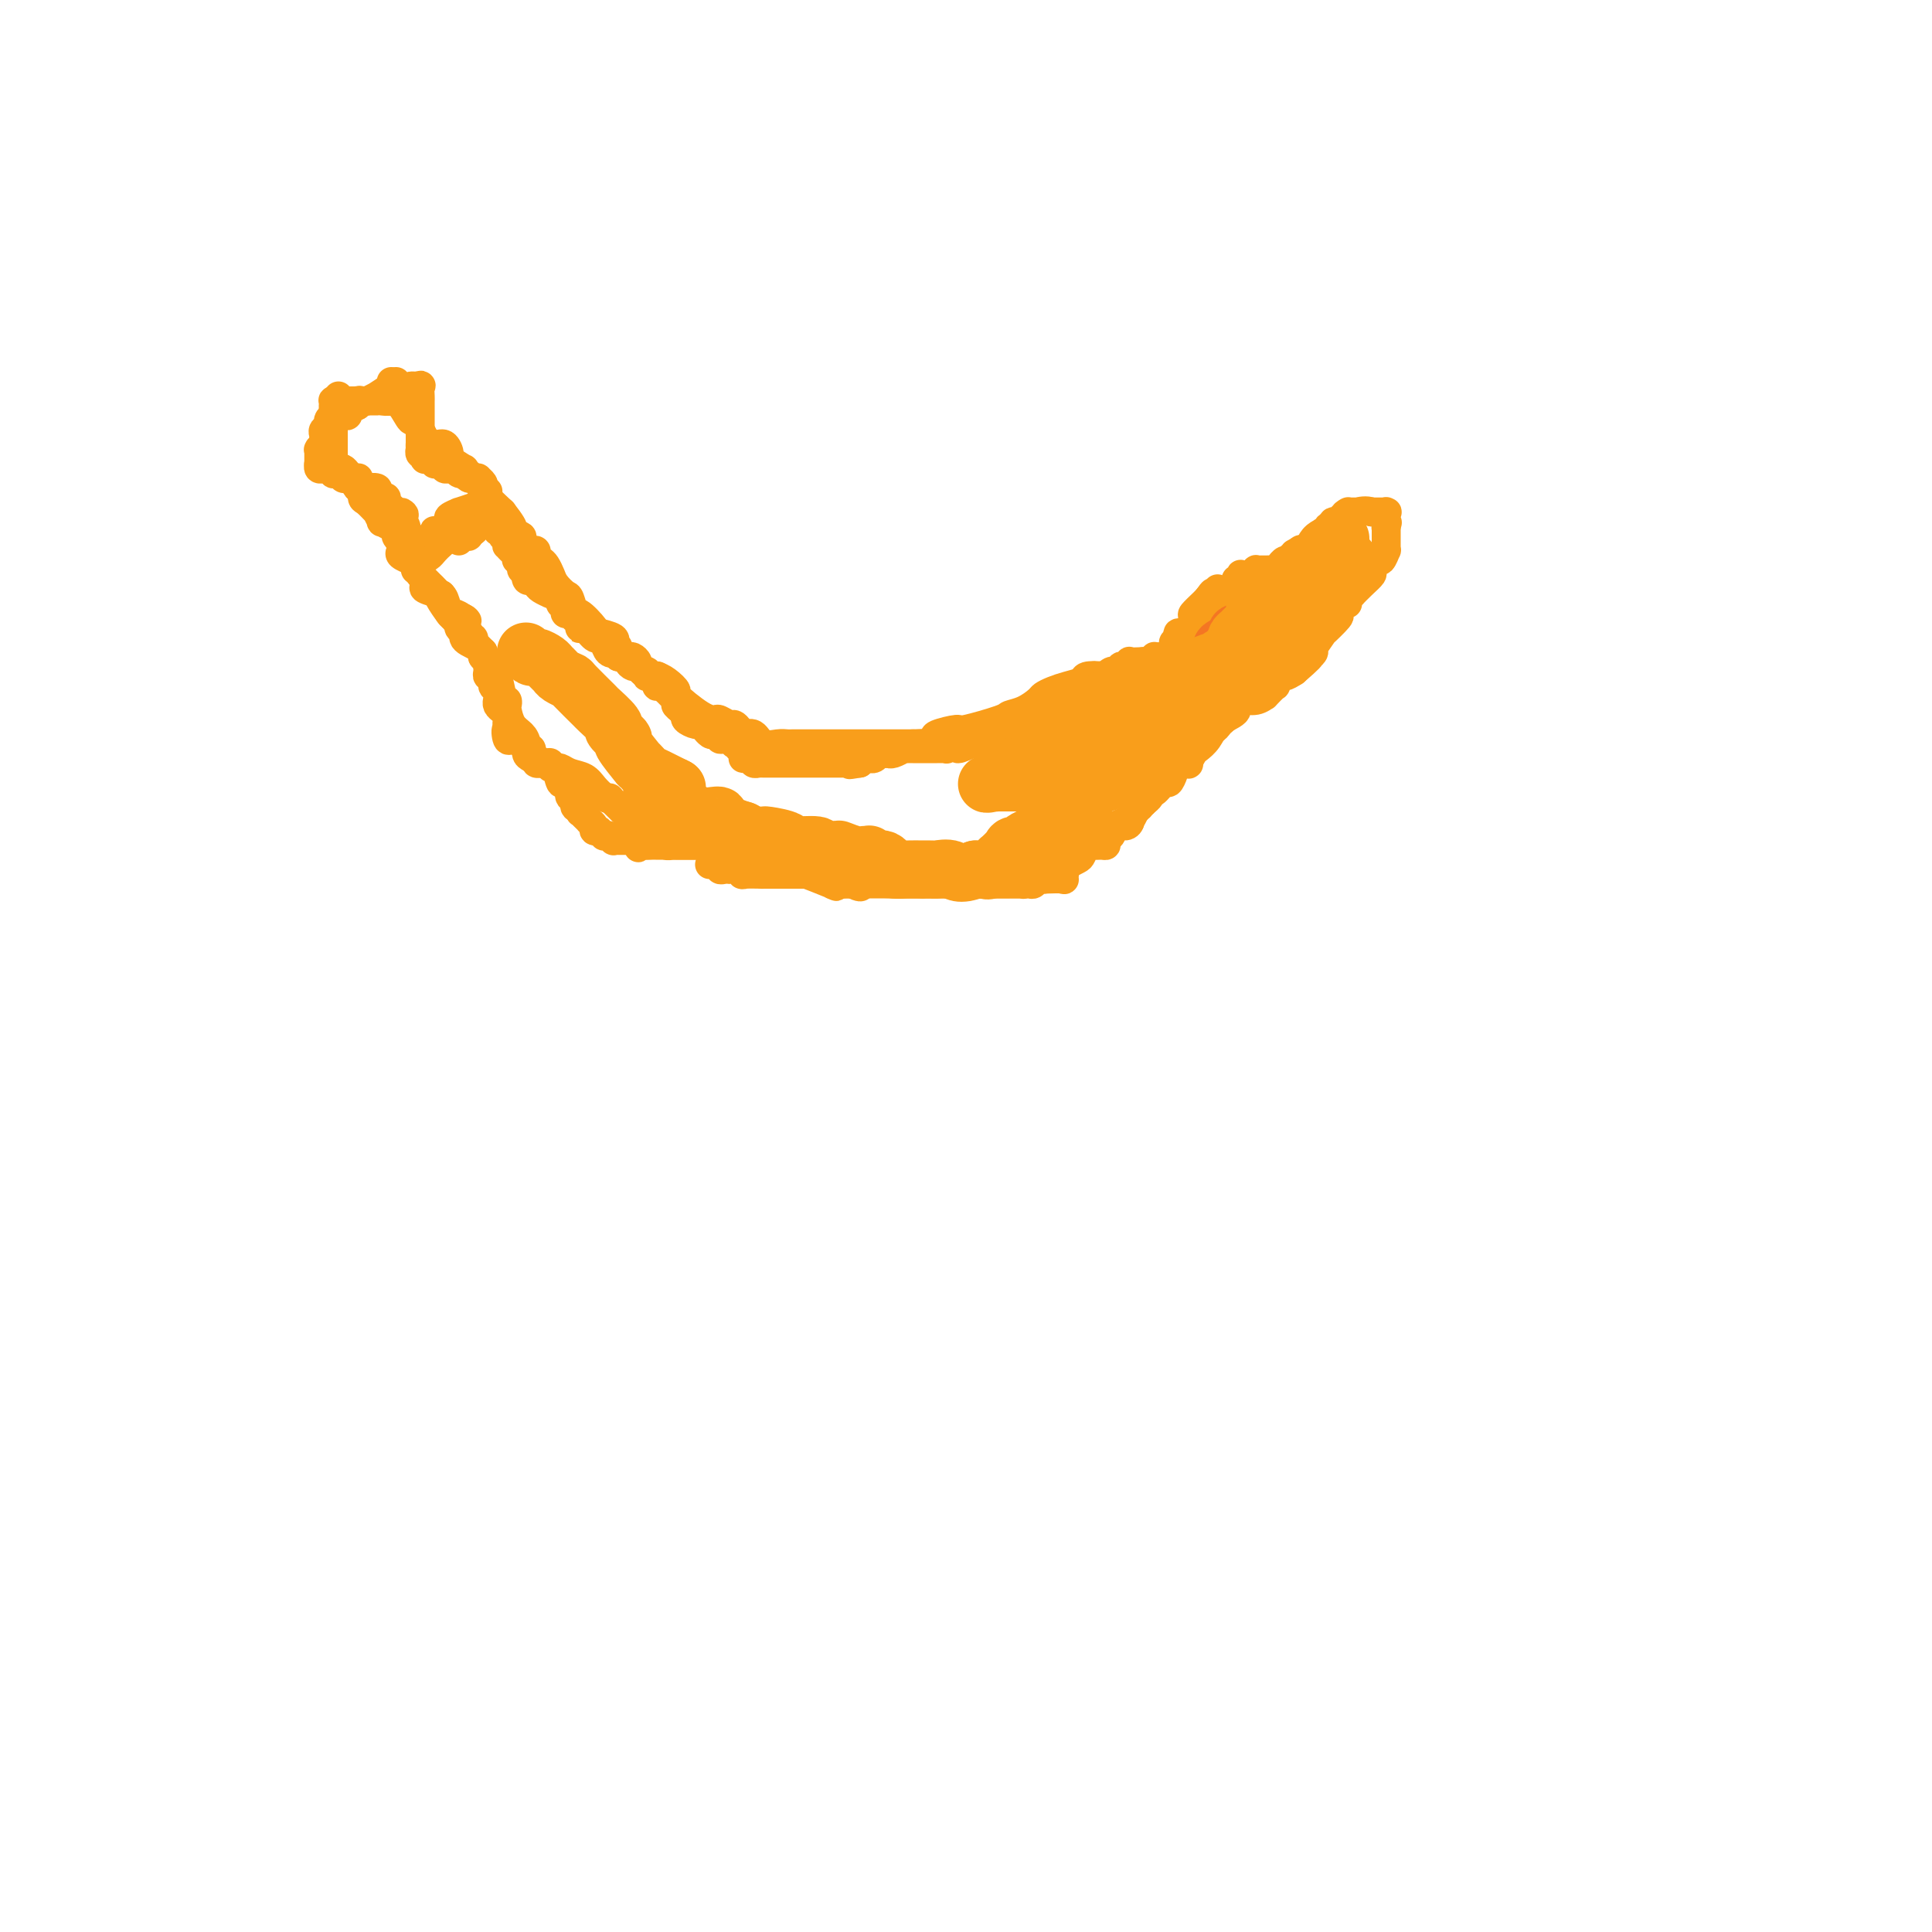 <svg viewBox='0 0 400 400' version='1.1' xmlns='http://www.w3.org/2000/svg' xmlns:xlink='http://www.w3.org/1999/xlink'><g fill='none' stroke='#F99E1B' stroke-width='6' stroke-linecap='round' stroke-linejoin='round'><path d='M81,79c-0.172,1.137 -0.343,2.274 0,3c0.343,0.726 1.201,1.040 2,2c0.799,0.960 1.539,2.566 2,3c0.461,0.434 0.644,-0.305 1,0c0.356,0.305 0.886,1.655 1,2c0.114,0.345 -0.187,-0.316 0,0c0.187,0.316 0.864,1.608 1,2c0.136,0.392 -0.268,-0.118 0,0c0.268,0.118 1.208,0.863 2,1c0.792,0.137 1.437,-0.333 2,0c0.563,0.333 1.046,1.468 1,2c-0.046,0.532 -0.621,0.462 0,1c0.621,0.538 2.436,1.686 3,2c0.564,0.314 -0.125,-0.206 0,0c0.125,0.206 1.064,1.138 2,2c0.936,0.862 1.867,1.655 2,2c0.133,0.345 -0.534,0.241 0,1c0.534,0.759 2.267,2.379 4,4'/><path d='M104,106c3.757,4.810 1.651,3.335 1,3c-0.651,-0.335 0.154,0.471 1,1c0.846,0.529 1.733,0.782 2,1c0.267,0.218 -0.087,0.401 0,1c0.087,0.599 0.615,1.614 1,2c0.385,0.386 0.628,0.144 1,0c0.372,-0.144 0.873,-0.190 1,0c0.127,0.190 -0.122,0.617 0,1c0.122,0.383 0.614,0.723 1,1c0.386,0.277 0.667,0.491 1,1c0.333,0.509 0.720,1.311 1,2c0.280,0.689 0.454,1.264 1,2c0.546,0.736 1.464,1.633 2,2c0.536,0.367 0.691,0.203 1,1c0.309,0.797 0.774,2.556 1,3c0.226,0.444 0.215,-0.427 1,0c0.785,0.427 2.367,2.152 3,3c0.633,0.848 0.317,0.819 1,1c0.683,0.181 2.364,0.573 3,1c0.636,0.427 0.227,0.889 0,1c-0.227,0.111 -0.272,-0.128 0,0c0.272,0.128 0.861,0.623 1,1c0.139,0.377 -0.170,0.636 0,1c0.170,0.364 0.820,0.833 1,1c0.180,0.167 -0.110,0.034 0,0c0.110,-0.034 0.621,0.032 1,0c0.379,-0.032 0.627,-0.163 1,0c0.373,0.163 0.870,0.621 1,1c0.130,0.379 -0.106,0.680 0,1c0.106,0.320 0.553,0.660 1,1'/><path d='M133,139c2.178,1.873 0.625,0.554 0,0c-0.625,-0.554 -0.320,-0.343 0,0c0.320,0.343 0.655,0.817 1,1c0.345,0.183 0.701,0.073 1,0c0.299,-0.073 0.541,-0.111 1,0c0.459,0.111 1.135,0.370 2,1c0.865,0.630 1.918,1.632 2,2c0.082,0.368 -0.809,0.103 0,1c0.809,0.897 3.316,2.958 5,4c1.684,1.042 2.546,1.067 3,1c0.454,-0.067 0.502,-0.224 1,0c0.498,0.224 1.446,0.828 2,1c0.554,0.172 0.714,-0.090 1,0c0.286,0.090 0.699,0.532 1,1c0.301,0.468 0.490,0.963 1,1c0.510,0.037 1.340,-0.382 2,0c0.660,0.382 1.151,1.567 2,2c0.849,0.433 2.058,0.116 3,0c0.942,-0.116 1.617,-0.031 2,0c0.383,0.031 0.475,0.008 1,0c0.525,-0.008 1.485,-0.002 2,0c0.515,0.002 0.586,0.001 1,0c0.414,-0.001 1.172,-0.000 2,0c0.828,0.000 1.726,0.000 3,0c1.274,-0.000 2.924,-0.000 4,0c1.076,0.000 1.577,0.000 2,0c0.423,-0.000 0.768,-0.000 2,0c1.232,0.000 3.352,0.000 5,0c1.648,-0.000 2.824,-0.000 4,0'/><path d='M189,154c5.992,-0.184 5.473,-0.644 5,-1c-0.473,-0.356 -0.900,-0.606 0,-1c0.900,-0.394 3.125,-0.931 4,-1c0.875,-0.069 0.399,0.328 2,0c1.601,-0.328 5.279,-1.383 7,-2c1.721,-0.617 1.486,-0.795 2,-1c0.514,-0.205 1.778,-0.436 3,-1c1.222,-0.564 2.401,-1.460 3,-2c0.599,-0.540 0.617,-0.723 1,-1c0.383,-0.277 1.132,-0.649 2,-1c0.868,-0.351 1.854,-0.680 3,-1c1.146,-0.320 2.453,-0.629 3,-1c0.547,-0.371 0.335,-0.802 1,-1c0.665,-0.198 2.206,-0.161 4,0c1.794,0.161 3.842,0.445 5,0c1.158,-0.445 1.427,-1.621 2,-2c0.573,-0.379 1.450,0.039 2,0c0.550,-0.039 0.774,-0.535 1,-1c0.226,-0.465 0.453,-0.899 1,-1c0.547,-0.101 1.414,0.132 2,0c0.586,-0.132 0.891,-0.627 1,-1c0.109,-0.373 0.021,-0.623 0,-1c-0.021,-0.377 0.023,-0.882 0,-1c-0.023,-0.118 -0.113,0.152 0,0c0.113,-0.152 0.429,-0.727 1,-1c0.571,-0.273 1.396,-0.244 2,-1c0.604,-0.756 0.987,-2.295 1,-3c0.013,-0.705 -0.343,-0.574 0,-1c0.343,-0.426 1.384,-1.407 2,-2c0.616,-0.593 0.808,-0.796 1,-1'/><path d='M250,124c1.480,-2.099 1.181,-1.347 1,-1c-0.181,0.347 -0.245,0.289 0,0c0.245,-0.289 0.798,-0.809 1,-1c0.202,-0.191 0.055,-0.051 0,0c-0.055,0.051 -0.016,0.015 0,0c0.016,-0.015 0.008,-0.007 0,0'/><path d='M82,79c-0.068,0.188 -0.136,0.376 -1,1c-0.864,0.624 -2.522,1.683 -3,2c-0.478,0.317 0.226,-0.107 0,0c-0.226,0.107 -1.381,0.747 -2,1c-0.619,0.253 -0.702,0.119 -1,0c-0.298,-0.119 -0.811,-0.224 -1,0c-0.189,0.224 -0.054,0.778 0,1c0.054,0.222 0.027,0.111 0,0'/><path d='M74,84c-1.480,0.791 -1.180,0.268 -1,0c0.180,-0.268 0.242,-0.282 0,0c-0.242,0.282 -0.786,0.860 -1,1c-0.214,0.140 -0.099,-0.160 0,0c0.099,0.160 0.180,0.778 0,1c-0.180,0.222 -0.622,0.048 -1,0c-0.378,-0.048 -0.694,0.029 -1,0c-0.306,-0.029 -0.604,-0.163 -1,0c-0.396,0.163 -0.891,0.622 -1,1c-0.109,0.378 0.167,0.675 0,1c-0.167,0.325 -0.777,0.679 -1,1c-0.223,0.321 -0.060,0.608 0,1c0.060,0.392 0.016,0.890 0,1c-0.016,0.110 -0.004,-0.167 0,0c0.004,0.167 0.001,0.777 0,1c-0.001,0.223 -0.000,0.060 0,0c0.000,-0.060 0.000,-0.017 0,0c-0.000,0.017 -0.000,0.009 0,0'/><path d='M67,92c-1.079,1.233 -0.275,0.317 0,0c0.275,-0.317 0.021,-0.033 0,0c-0.021,0.033 0.190,-0.184 0,0c-0.190,0.184 -0.783,0.767 -1,1c-0.217,0.233 -0.058,0.114 0,0c0.058,-0.114 0.016,-0.223 0,0c-0.016,0.223 -0.004,0.777 0,1c0.004,0.223 0.001,0.115 0,0c-0.001,-0.115 -0.000,-0.237 0,0c0.000,0.237 0.000,0.833 0,1c-0.000,0.167 -0.000,-0.095 0,0c0.000,0.095 0.000,0.548 0,1'/><path d='M66,96c-0.155,0.618 -0.041,0.165 0,0c0.041,-0.165 0.010,-0.040 0,0c-0.010,0.040 0.000,-0.003 0,0c-0.000,0.003 -0.011,0.052 0,0c0.011,-0.052 0.046,-0.206 0,0c-0.046,0.206 -0.171,0.774 0,1c0.171,0.226 0.637,0.112 1,0c0.363,-0.112 0.622,-0.222 1,0c0.378,0.222 0.874,0.778 1,1c0.126,0.222 -0.116,0.112 0,0c0.116,-0.112 0.592,-0.227 1,0c0.408,0.227 0.748,0.796 1,1c0.252,0.204 0.415,0.044 1,0c0.585,-0.044 1.591,0.027 2,0c0.409,-0.027 0.222,-0.152 0,0c-0.222,0.152 -0.480,0.579 0,1c0.480,0.421 1.697,0.834 2,1c0.303,0.166 -0.308,0.083 0,0c0.308,-0.083 1.537,-0.167 2,0c0.463,0.167 0.162,0.583 0,1c-0.162,0.417 -0.183,0.834 0,1c0.183,0.166 0.570,0.082 1,0c0.430,-0.082 0.902,-0.163 1,0c0.098,0.163 -0.180,0.569 0,1c0.180,0.431 0.818,0.885 1,1c0.182,0.115 -0.091,-0.110 0,0c0.091,0.110 0.545,0.555 1,1'/><path d='M82,106c2.718,1.441 1.513,0.044 1,0c-0.513,-0.044 -0.334,1.264 0,2c0.334,0.736 0.821,0.900 1,1c0.179,0.100 0.048,0.134 0,0c-0.048,-0.134 -0.014,-0.438 0,0c0.014,0.438 0.007,1.619 0,2c-0.007,0.381 -0.016,-0.038 0,0c0.016,0.038 0.057,0.532 0,1c-0.057,0.468 -0.211,0.910 0,1c0.211,0.090 0.788,-0.172 1,0c0.212,0.172 0.061,0.777 0,1c-0.061,0.223 -0.030,0.064 0,0c0.030,-0.064 0.061,-0.031 0,0c-0.061,0.031 -0.214,0.061 0,0c0.214,-0.061 0.793,-0.212 1,0c0.207,0.212 0.041,0.789 0,1c-0.041,0.211 0.041,0.057 0,0c-0.041,-0.057 -0.207,-0.015 0,0c0.207,0.015 0.786,0.004 1,0c0.214,-0.004 0.061,-0.001 0,0c-0.061,0.001 -0.031,0.001 0,0'/><path d='M87,115c1.327,1.276 2.144,-0.035 3,-1c0.856,-0.965 1.750,-1.583 2,-2c0.250,-0.417 -0.144,-0.634 0,-1c0.144,-0.366 0.827,-0.883 1,-1c0.173,-0.117 -0.165,0.165 0,0c0.165,-0.165 0.833,-0.776 1,-1c0.167,-0.224 -0.165,-0.060 0,0c0.165,0.060 0.829,0.016 1,0c0.171,-0.016 -0.150,-0.003 0,0c0.150,0.003 0.772,-0.003 1,0c0.228,0.003 0.061,0.015 0,0c-0.061,-0.015 -0.016,-0.057 0,0c0.016,0.057 0.004,0.211 0,0c-0.004,-0.211 -0.001,-0.789 0,-1c0.001,-0.211 0.000,-0.057 0,0c-0.000,0.057 -0.000,0.016 0,0c0.000,-0.016 0.000,-0.008 0,0'/><path d='M95,112c0.455,-0.424 0.909,-0.848 1,-1c0.091,-0.152 -0.182,-0.030 0,0c0.182,0.030 0.818,-0.030 1,0c0.182,0.030 -0.091,0.152 0,0c0.091,-0.152 0.545,-0.576 1,-1'/><path d='M98,110c0.464,-0.310 0.125,-0.083 0,0c-0.125,0.083 -0.036,0.024 0,0c0.036,-0.024 0.018,-0.012 0,0'/><path d='M86,118c0.285,0.218 0.571,0.436 1,1c0.429,0.564 1.003,1.473 1,2c-0.003,0.527 -0.583,0.674 0,1c0.583,0.326 2.327,0.833 3,1c0.673,0.167 0.273,-0.007 0,0c-0.273,0.007 -0.420,0.194 0,1c0.420,0.806 1.406,2.230 2,3c0.594,0.770 0.797,0.885 1,1'/><path d='M94,128c1.404,1.936 0.914,1.775 1,2c0.086,0.225 0.749,0.835 1,1c0.251,0.165 0.091,-0.114 0,0c-0.091,0.114 -0.111,0.622 0,1c0.111,0.378 0.354,0.626 1,1c0.646,0.374 1.694,0.874 2,1c0.306,0.126 -0.129,-0.122 0,0c0.129,0.122 0.822,0.616 1,1c0.178,0.384 -0.160,0.659 0,1c0.160,0.341 0.816,0.747 1,1c0.184,0.253 -0.105,0.354 0,1c0.105,0.646 0.603,1.837 1,2c0.397,0.163 0.694,-0.701 1,0c0.306,0.701 0.620,2.968 1,4c0.380,1.032 0.826,0.829 1,1c0.174,0.171 0.075,0.717 0,1c-0.075,0.283 -0.126,0.303 0,1c0.126,0.697 0.428,2.070 1,3c0.572,0.930 1.414,1.416 2,2c0.586,0.584 0.915,1.266 1,2c0.085,0.734 -0.076,1.521 0,2c0.076,0.479 0.387,0.649 1,1c0.613,0.351 1.528,0.882 2,1c0.472,0.118 0.500,-0.176 1,0c0.500,0.176 1.471,0.824 2,1c0.529,0.176 0.617,-0.119 1,0c0.383,0.119 1.061,0.650 2,1c0.939,0.350 2.137,0.517 3,1c0.863,0.483 1.389,1.281 2,2c0.611,0.719 1.305,1.360 2,2'/><path d='M125,165c2.592,1.282 1.071,-0.011 1,0c-0.071,0.011 1.309,1.328 2,2c0.691,0.672 0.692,0.698 1,1c0.308,0.302 0.922,0.880 1,1c0.078,0.120 -0.379,-0.216 0,1c0.379,1.216 1.595,3.986 2,5c0.405,1.014 0.001,0.272 0,0c-0.001,-0.272 0.402,-0.073 1,0c0.598,0.073 1.392,0.020 2,0c0.608,-0.020 1.029,-0.005 1,0c-0.029,0.005 -0.507,0.002 0,0c0.507,-0.002 2.000,-0.001 4,0c2.000,0.001 4.507,0.003 6,0c1.493,-0.003 1.971,-0.013 2,0c0.029,0.013 -0.392,0.047 1,0c1.392,-0.047 4.598,-0.175 6,0c1.402,0.175 1.000,0.654 1,1c0.000,0.346 0.404,0.558 1,1c0.596,0.442 1.386,1.113 1,1c-0.386,-0.113 -1.947,-1.011 1,0c2.947,1.011 10.403,3.931 13,5c2.597,1.069 0.335,0.286 0,0c-0.335,-0.286 1.256,-0.077 2,0c0.744,0.077 0.641,0.022 1,0c0.359,-0.022 1.179,-0.011 2,0'/><path d='M177,183c2.942,1.238 -0.702,0.332 0,0c0.702,-0.332 5.751,-0.089 8,0c2.249,0.089 1.697,0.024 2,0c0.303,-0.024 1.463,-0.006 2,0c0.537,0.006 0.453,0.002 1,0c0.547,-0.002 1.724,-0.000 2,0c0.276,0.000 -0.349,0.000 0,0c0.349,-0.000 1.671,-0.000 2,0c0.329,0.000 -0.337,0.000 0,0c0.337,-0.000 1.677,-0.000 2,0c0.323,0.000 -0.371,0.000 0,0c0.371,-0.000 1.807,-0.000 2,0c0.193,0.000 -0.857,0.000 0,0c0.857,-0.000 3.620,-0.000 5,0c1.380,0.000 1.378,0.001 3,0c1.622,-0.001 4.868,-0.004 6,0c1.132,0.004 0.149,0.015 0,0c-0.149,-0.015 0.535,-0.057 1,0c0.465,0.057 0.710,0.211 1,0c0.290,-0.211 0.625,-0.787 1,-1c0.375,-0.213 0.791,-0.062 1,0c0.209,0.062 0.210,0.034 1,0c0.790,-0.034 2.369,-0.075 3,0c0.631,0.075 0.316,0.266 0,0c-0.316,-0.266 -0.632,-0.988 0,-2c0.632,-1.012 2.211,-2.312 3,-3c0.789,-0.688 0.789,-0.762 1,-1c0.211,-0.238 0.632,-0.639 1,-1c0.368,-0.361 0.684,-0.680 1,-1'/><path d='M226,174c0.803,-1.276 -0.188,-0.465 1,-1c1.188,-0.535 4.556,-2.414 6,-3c1.444,-0.586 0.965,0.122 1,0c0.035,-0.122 0.586,-1.074 1,-2c0.414,-0.926 0.692,-1.825 1,-2c0.308,-0.175 0.646,0.375 1,0c0.354,-0.375 0.725,-1.675 1,-2c0.275,-0.325 0.454,0.326 1,0c0.546,-0.326 1.461,-1.629 2,-2c0.539,-0.371 0.704,0.190 1,0c0.296,-0.190 0.724,-1.129 1,-2c0.276,-0.871 0.402,-1.672 1,-2c0.598,-0.328 1.669,-0.184 2,0c0.331,0.184 -0.078,0.408 0,0c0.078,-0.408 0.644,-1.447 1,-2c0.356,-0.553 0.502,-0.621 1,-1c0.498,-0.379 1.349,-1.071 2,-2c0.651,-0.929 1.104,-2.095 2,-3c0.896,-0.905 2.235,-1.548 3,-2c0.765,-0.452 0.955,-0.714 1,-1c0.045,-0.286 -0.057,-0.596 0,-1c0.057,-0.404 0.272,-0.901 1,-1c0.728,-0.099 1.970,0.200 3,0c1.030,-0.200 1.848,-0.898 2,-1c0.152,-0.102 -0.364,0.394 0,0c0.364,-0.394 1.606,-1.677 2,-2c0.394,-0.323 -0.059,0.316 0,0c0.059,-0.316 0.631,-1.585 1,-2c0.369,-0.415 0.534,0.024 1,0c0.466,-0.024 1.233,-0.512 2,-1'/><path d='M268,139c6.433,-5.576 1.516,-2.015 0,-1c-1.516,1.015 0.369,-0.516 1,-1c0.631,-0.484 0.009,0.080 0,0c-0.009,-0.080 0.594,-0.804 1,-1c0.406,-0.196 0.613,0.136 1,0c0.387,-0.136 0.952,-0.741 1,-1c0.048,-0.259 -0.422,-0.172 0,-1c0.422,-0.828 1.738,-2.569 2,-3c0.262,-0.431 -0.528,0.449 0,0c0.528,-0.449 2.375,-2.228 3,-3c0.625,-0.772 0.028,-0.537 0,-1c-0.028,-0.463 0.513,-1.625 1,-2c0.487,-0.375 0.921,0.038 1,0c0.079,-0.038 -0.195,-0.525 0,-1c0.195,-0.475 0.861,-0.938 1,-1c0.139,-0.062 -0.247,0.277 0,0c0.247,-0.277 1.127,-1.168 2,-2c0.873,-0.832 1.740,-1.604 2,-2c0.260,-0.396 -0.088,-0.417 0,-1c0.088,-0.583 0.612,-1.730 1,-2c0.388,-0.270 0.640,0.335 1,0c0.360,-0.335 0.829,-1.611 1,-2c0.171,-0.389 0.046,0.108 0,0c-0.046,-0.108 -0.012,-0.821 0,-1c0.012,-0.179 0.003,0.177 0,0c-0.003,-0.177 -0.001,-0.887 0,-1c0.001,-0.113 0.000,0.372 0,0c-0.000,-0.372 -0.000,-1.600 0,-2c0.000,-0.400 0.000,0.029 0,0c-0.000,-0.029 -0.000,-0.514 0,-1'/><path d='M287,109c0.464,-1.559 0.124,-0.456 0,0c-0.124,0.456 -0.033,0.267 0,0c0.033,-0.267 0.009,-0.611 0,-1c-0.009,-0.389 -0.003,-0.822 0,-1c0.003,-0.178 0.003,-0.100 0,0c-0.003,0.100 -0.009,0.223 0,0c0.009,-0.223 0.031,-0.792 0,-1c-0.031,-0.208 -0.116,-0.056 0,0c0.116,0.056 0.433,0.015 0,0c-0.433,-0.015 -1.617,-0.004 -2,0c-0.383,0.004 0.033,0.001 0,0c-0.033,-0.001 -0.517,-0.001 -1,0'/><path d='M284,106c-1.139,-0.464 -2.488,-0.124 -3,0c-0.512,0.124 -0.189,0.033 0,0c0.189,-0.033 0.243,-0.009 0,0c-0.243,0.009 -0.783,0.003 -1,0c-0.217,-0.003 -0.109,-0.001 0,0c0.109,0.001 0.221,0.003 0,0c-0.221,-0.003 -0.775,-0.011 -1,0c-0.225,0.011 -0.121,0.040 0,0c0.121,-0.040 0.258,-0.150 0,0c-0.258,0.150 -0.910,0.561 -1,1c-0.090,0.439 0.383,0.906 0,1c-0.383,0.094 -1.623,-0.186 -2,0c-0.377,0.186 0.110,0.837 0,1c-0.110,0.163 -0.817,-0.164 -1,0c-0.183,0.164 0.158,0.819 0,1c-0.158,0.181 -0.816,-0.110 -1,0c-0.184,0.110 0.104,0.622 0,1c-0.104,0.378 -0.602,0.623 -1,1c-0.398,0.377 -0.698,0.885 -1,1c-0.302,0.115 -0.607,-0.165 -1,0c-0.393,0.165 -0.875,0.775 -1,1c-0.125,0.225 0.107,0.064 0,0c-0.107,-0.064 -0.554,-0.032 -1,0'/><path d='M269,114c-2.321,1.254 -0.625,0.387 0,0c0.625,-0.387 0.178,-0.296 0,0c-0.178,0.296 -0.089,0.796 0,1c0.089,0.204 0.177,0.111 0,0c-0.177,-0.111 -0.621,-0.241 -1,0c-0.379,0.241 -0.694,0.853 -1,1c-0.306,0.147 -0.602,-0.171 -1,0c-0.398,0.171 -0.898,0.830 -1,1c-0.102,0.170 0.194,-0.151 0,0c-0.194,0.151 -0.879,0.773 -1,1c-0.121,0.227 0.323,0.060 0,0c-0.323,-0.060 -1.411,-0.012 -2,0c-0.589,0.012 -0.679,-0.011 -1,0c-0.321,0.011 -0.875,0.055 -1,0c-0.125,-0.055 0.178,-0.211 0,0c-0.178,0.211 -0.836,0.789 -1,1c-0.164,0.211 0.166,0.056 0,0c-0.166,-0.056 -0.828,-0.011 -1,0c-0.172,0.011 0.146,-0.011 0,0c-0.146,0.011 -0.757,0.056 -1,0c-0.243,-0.056 -0.118,-0.212 0,0c0.118,0.212 0.228,0.792 0,1c-0.228,0.208 -0.793,0.046 -1,0c-0.207,-0.046 -0.055,0.026 0,0c0.055,-0.026 0.012,-0.151 0,0c-0.012,0.151 0.007,0.576 0,1c-0.007,0.424 -0.040,0.845 0,1c0.040,0.155 0.154,0.044 0,0c-0.154,-0.044 -0.577,-0.022 -1,0'/><path d='M255,122c-2.408,1.465 -1.429,1.129 -1,1c0.429,-0.129 0.307,-0.050 0,0c-0.307,0.050 -0.800,0.070 -1,0c-0.200,-0.070 -0.106,-0.230 0,0c0.106,0.230 0.224,0.850 0,1c-0.224,0.150 -0.791,-0.170 -1,0c-0.209,0.170 -0.060,0.829 0,1c0.060,0.171 0.031,-0.147 0,0c-0.031,0.147 -0.065,0.758 0,1c0.065,0.242 0.229,0.116 0,0c-0.229,-0.116 -0.850,-0.223 -1,0c-0.150,0.223 0.172,0.777 0,1c-0.172,0.223 -0.839,0.115 -1,0c-0.161,-0.115 0.182,-0.238 0,0c-0.182,0.238 -0.890,0.838 -1,1c-0.110,0.162 0.379,-0.114 0,0c-0.379,0.114 -1.626,0.619 -2,1c-0.374,0.381 0.125,0.640 0,1c-0.125,0.360 -0.875,0.823 -1,1c-0.125,0.177 0.374,0.070 0,0c-0.374,-0.070 -1.621,-0.102 -2,0c-0.379,0.102 0.109,0.339 0,1c-0.109,0.661 -0.817,1.746 -1,2c-0.183,0.254 0.157,-0.324 0,0c-0.157,0.324 -0.812,1.549 -1,2c-0.188,0.451 0.089,0.129 0,0c-0.089,-0.129 -0.545,-0.064 -1,0'/><path d='M241,136c-2.177,2.165 -0.621,0.579 0,0c0.621,-0.579 0.307,-0.151 0,0c-0.307,0.151 -0.607,0.027 -1,0c-0.393,-0.027 -0.877,0.045 -1,0c-0.123,-0.045 0.117,-0.208 0,0c-0.117,0.208 -0.592,0.787 -1,1c-0.408,0.213 -0.750,0.061 -1,0c-0.250,-0.061 -0.410,-0.030 -1,0c-0.590,0.030 -1.612,0.060 -2,0c-0.388,-0.060 -0.141,-0.208 0,0c0.141,0.208 0.177,0.774 0,1c-0.177,0.226 -0.569,0.113 -1,0c-0.431,-0.113 -0.903,-0.228 -1,0c-0.097,0.228 0.180,0.797 0,1c-0.180,0.203 -0.819,0.040 -1,0c-0.181,-0.040 0.095,0.042 0,0c-0.095,-0.042 -0.560,-0.207 -1,0c-0.440,0.207 -0.854,0.788 -1,1c-0.146,0.212 -0.024,0.057 0,0c0.024,-0.057 -0.049,-0.015 0,0c0.049,0.015 0.221,0.003 0,0c-0.221,-0.003 -0.833,0.003 -1,0c-0.167,-0.003 0.113,-0.015 0,0c-0.113,0.015 -0.618,0.055 -1,0c-0.382,-0.055 -0.641,-0.207 -1,0c-0.359,0.207 -0.817,0.773 -1,1c-0.183,0.227 -0.092,0.113 0,0'/><path d='M225,141c-2.825,0.973 -1.889,0.906 -2,1c-0.111,0.094 -1.269,0.350 -2,1c-0.731,0.650 -1.036,1.695 -1,2c0.036,0.305 0.413,-0.128 0,0c-0.413,0.128 -1.616,0.818 -2,1c-0.384,0.182 0.052,-0.145 0,0c-0.052,0.145 -0.591,0.761 -1,1c-0.409,0.239 -0.688,0.102 -1,0c-0.312,-0.102 -0.657,-0.167 -1,0c-0.343,0.167 -0.684,0.566 -1,1c-0.316,0.434 -0.607,0.901 -1,1c-0.393,0.099 -0.889,-0.171 -1,0c-0.111,0.171 0.162,0.782 0,1c-0.162,0.218 -0.759,0.043 -1,0c-0.241,-0.043 -0.125,0.045 0,0c0.125,-0.045 0.259,-0.223 0,0c-0.259,0.223 -0.911,0.849 -1,1c-0.089,0.151 0.384,-0.171 0,0c-0.384,0.171 -1.624,0.834 -2,1c-0.376,0.166 0.111,-0.166 0,0c-0.111,0.166 -0.821,0.829 -1,1c-0.179,0.171 0.173,-0.150 0,0c-0.173,0.150 -0.870,0.772 -1,1c-0.130,0.228 0.307,0.061 0,0c-0.307,-0.061 -1.358,-0.016 -2,0c-0.642,0.016 -0.877,0.004 -1,0c-0.123,-0.004 -0.136,-0.001 0,0c0.136,0.001 0.421,0.000 0,0c-0.421,-0.000 -1.549,-0.000 -2,0c-0.451,0.000 -0.226,0.000 0,0'/><path d='M201,154c-4.183,2.011 -2.640,0.538 -2,0c0.640,-0.538 0.378,-0.140 0,0c-0.378,0.140 -0.871,0.024 -1,0c-0.129,-0.024 0.106,0.046 0,0c-0.106,-0.046 -0.554,-0.209 -1,0c-0.446,0.209 -0.889,0.788 -1,1c-0.111,0.212 0.111,0.057 0,0c-0.111,-0.057 -0.554,-0.015 -1,0c-0.446,0.015 -0.897,0.004 -1,0c-0.103,-0.004 0.140,-0.001 0,0c-0.140,0.001 -0.663,0.000 -1,0c-0.337,-0.000 -0.487,-0.000 -1,0c-0.513,0.000 -1.390,-0.000 -2,0c-0.610,0.000 -0.952,0.000 -1,0c-0.048,-0.000 0.199,-0.001 0,0c-0.199,0.001 -0.844,0.004 -1,0c-0.156,-0.004 0.179,-0.015 0,0c-0.179,0.015 -0.870,0.057 -1,0c-0.130,-0.057 0.302,-0.211 0,0c-0.302,0.211 -1.338,0.788 -2,1c-0.662,0.212 -0.951,0.061 -1,0c-0.049,-0.061 0.140,-0.030 0,0c-0.140,0.030 -0.611,0.061 -1,0c-0.389,-0.061 -0.696,-0.213 -1,0c-0.304,0.213 -0.606,0.792 -1,1c-0.394,0.208 -0.879,0.045 -1,0c-0.121,-0.045 0.121,0.026 0,0c-0.121,-0.026 -0.606,-0.150 -1,0c-0.394,0.150 -0.697,0.575 -1,1'/><path d='M178,158c-3.715,0.619 -1.501,0.166 -1,0c0.501,-0.166 -0.711,-0.044 -1,0c-0.289,0.044 0.343,0.012 0,0c-0.343,-0.012 -1.662,-0.003 -2,0c-0.338,0.003 0.304,0.001 0,0c-0.304,-0.001 -1.555,-0.000 -2,0c-0.445,0.000 -0.085,0.000 0,0c0.085,-0.000 -0.106,-0.000 -1,0c-0.894,0.000 -2.491,0.000 -3,0c-0.509,-0.000 0.071,-0.000 0,0c-0.071,0.000 -0.792,0.000 -1,0c-0.208,-0.000 0.098,-0.000 0,0c-0.098,0.000 -0.600,0.000 -1,0c-0.400,-0.000 -0.698,0.000 -1,0c-0.302,-0.000 -0.610,-0.000 -1,0c-0.390,0.000 -0.864,0.000 -1,0c-0.136,-0.000 0.065,-0.000 0,0c-0.065,0.000 -0.396,0.000 -1,0c-0.604,-0.000 -1.481,-0.000 -2,0c-0.519,0.000 -0.679,0.000 -1,0c-0.321,-0.000 -0.803,-0.000 -1,0c-0.197,0.000 -0.109,0.001 0,0c0.109,-0.001 0.239,-0.004 0,0c-0.239,0.004 -0.849,0.015 -1,0c-0.151,-0.015 0.155,-0.056 0,0c-0.155,0.056 -0.773,0.207 -1,0c-0.227,-0.207 -0.065,-0.774 0,-1c0.065,-0.226 0.032,-0.113 0,0'/><path d='M156,157c-3.646,-0.095 -1.762,0.167 -1,0c0.762,-0.167 0.401,-0.763 0,-1c-0.401,-0.237 -0.843,-0.115 -1,0c-0.157,0.115 -0.028,0.223 0,0c0.028,-0.223 -0.044,-0.778 0,-1c0.044,-0.222 0.204,-0.112 0,0c-0.204,0.112 -0.772,0.227 -1,0c-0.228,-0.227 -0.118,-0.797 0,-1c0.118,-0.203 0.243,-0.040 0,0c-0.243,0.040 -0.852,-0.042 -1,0c-0.148,0.042 0.167,0.208 0,0c-0.167,-0.208 -0.814,-0.792 -1,-1c-0.186,-0.208 0.091,-0.042 0,0c-0.091,0.042 -0.549,-0.040 -1,0c-0.451,0.040 -0.895,0.203 -1,0c-0.105,-0.203 0.131,-0.771 0,-1c-0.131,-0.229 -0.627,-0.118 -1,0c-0.373,0.118 -0.624,0.243 -1,0c-0.376,-0.243 -0.879,-0.853 -1,-1c-0.121,-0.147 0.140,0.168 0,0c-0.140,-0.168 -0.681,-0.818 -1,-1c-0.319,-0.182 -0.415,0.106 -1,0c-0.585,-0.106 -1.657,-0.605 -2,-1c-0.343,-0.395 0.045,-0.684 0,-1c-0.045,-0.316 -0.522,-0.658 -1,-1'/><path d='M141,147c-2.277,-1.730 -0.471,-1.056 0,-1c0.471,0.056 -0.395,-0.506 -1,-1c-0.605,-0.494 -0.949,-0.921 -1,-1c-0.051,-0.079 0.193,0.189 0,0c-0.193,-0.189 -0.822,-0.834 -1,-1c-0.178,-0.166 0.096,0.149 0,0c-0.096,-0.149 -0.562,-0.762 -1,-1c-0.438,-0.238 -0.848,-0.102 -1,0c-0.152,0.102 -0.045,0.171 0,0c0.045,-0.171 0.027,-0.582 0,-1c-0.027,-0.418 -0.064,-0.844 0,-1c0.064,-0.156 0.227,-0.041 0,0c-0.227,0.041 -0.844,0.007 -1,0c-0.156,-0.007 0.150,0.012 0,0c-0.150,-0.012 -0.757,-0.055 -1,0c-0.243,0.055 -0.121,0.207 0,0c0.121,-0.207 0.243,-0.773 0,-1c-0.243,-0.227 -0.849,-0.113 -1,0c-0.151,0.113 0.153,0.227 0,0c-0.153,-0.227 -0.763,-0.796 -1,-1c-0.237,-0.204 -0.101,-0.044 0,0c0.101,0.044 0.168,-0.027 0,0c-0.168,0.027 -0.571,0.151 -1,0c-0.429,-0.151 -0.886,-0.576 -1,-1c-0.114,-0.424 0.114,-0.846 0,-1c-0.114,-0.154 -0.569,-0.042 -1,0c-0.431,0.042 -0.837,0.012 -1,0c-0.163,-0.012 -0.081,-0.006 0,0'/><path d='M128,136c-2.189,-1.956 -1.163,-1.345 -1,-1c0.163,0.345 -0.537,0.425 -1,0c-0.463,-0.425 -0.688,-1.354 -1,-2c-0.312,-0.646 -0.711,-1.010 -1,-1c-0.289,0.010 -0.469,0.392 -1,0c-0.531,-0.392 -1.414,-1.559 -2,-2c-0.586,-0.441 -0.875,-0.156 -1,0c-0.125,0.156 -0.085,0.182 0,0c0.085,-0.182 0.216,-0.571 0,-1c-0.216,-0.429 -0.780,-0.899 -1,-1c-0.220,-0.101 -0.096,0.166 0,0c0.096,-0.166 0.165,-0.766 0,-1c-0.165,-0.234 -0.564,-0.104 -1,0c-0.436,0.104 -0.909,0.182 -1,0c-0.091,-0.182 0.199,-0.623 0,-1c-0.199,-0.377 -0.889,-0.689 -1,-1c-0.111,-0.311 0.356,-0.622 0,-1c-0.356,-0.378 -1.534,-0.822 -2,-1c-0.466,-0.178 -0.220,-0.090 0,0c0.220,0.090 0.414,0.181 0,0c-0.414,-0.181 -1.435,-0.635 -2,-1c-0.565,-0.365 -0.673,-0.641 -1,-1c-0.327,-0.359 -0.872,-0.801 -1,-1c-0.128,-0.199 0.162,-0.157 0,0c-0.162,0.157 -0.774,0.427 -1,0c-0.226,-0.427 -0.064,-1.551 0,-2c0.064,-0.449 0.032,-0.225 0,0'/><path d='M109,118c-2.956,-2.780 -0.845,-0.730 0,0c0.845,0.730 0.424,0.139 0,0c-0.424,-0.139 -0.849,0.174 -1,0c-0.151,-0.174 -0.027,-0.834 0,-1c0.027,-0.166 -0.045,0.162 0,0c0.045,-0.162 0.205,-0.813 0,-1c-0.205,-0.187 -0.777,0.089 -1,0c-0.223,-0.089 -0.099,-0.545 0,-1c0.099,-0.455 0.171,-0.910 0,-1c-0.171,-0.090 -0.586,0.183 -1,0c-0.414,-0.183 -0.828,-0.824 -1,-1c-0.172,-0.176 -0.102,0.112 0,0c0.102,-0.112 0.237,-0.622 0,-1c-0.237,-0.378 -0.847,-0.622 -1,-1c-0.153,-0.378 0.153,-0.890 0,-1c-0.153,-0.110 -0.763,0.182 -1,0c-0.237,-0.182 -0.102,-0.837 0,-1c0.102,-0.163 0.172,0.168 0,0c-0.172,-0.168 -0.586,-0.833 -1,-1c-0.414,-0.167 -0.829,0.165 -1,0c-0.171,-0.165 -0.098,-0.828 0,-1c0.098,-0.172 0.222,0.147 0,0c-0.222,-0.147 -0.792,-0.761 -1,-1c-0.208,-0.239 -0.056,-0.103 0,0c0.056,0.103 0.016,0.172 0,0c-0.016,-0.172 -0.008,-0.586 0,-1'/><path d='M100,105c-1.388,-2.011 -0.356,-0.539 0,0c0.356,0.539 0.038,0.145 0,0c-0.038,-0.145 0.203,-0.040 0,0c-0.203,0.040 -0.851,0.015 -1,0c-0.149,-0.015 0.201,-0.019 0,0c-0.201,0.019 -0.951,0.061 -1,0c-0.049,-0.061 0.605,-0.224 0,0c-0.605,0.224 -2.467,0.835 -3,1c-0.533,0.165 0.264,-0.114 0,0c-0.264,0.114 -1.590,0.623 -2,1c-0.410,0.377 0.097,0.623 0,1c-0.097,0.377 -0.797,0.884 -1,1c-0.203,0.116 0.090,-0.161 0,0c-0.090,0.161 -0.564,0.760 -1,1c-0.436,0.240 -0.834,0.121 -1,0c-0.166,-0.121 -0.101,-0.242 0,0c0.101,0.242 0.237,0.848 0,1c-0.237,0.152 -0.848,-0.152 -1,0c-0.152,0.152 0.157,0.758 0,1c-0.157,0.242 -0.778,0.121 -1,0c-0.222,-0.121 -0.045,-0.243 0,0c0.045,0.243 -0.040,0.849 0,1c0.040,0.151 0.207,-0.153 0,0c-0.207,0.153 -0.788,0.762 -1,1c-0.212,0.238 -0.057,0.105 0,0c0.057,-0.105 0.015,-0.182 0,0c-0.015,0.182 -0.004,0.623 0,1c0.004,0.377 0.002,0.688 0,1'/><path d='M87,116c-2.233,1.702 -1.317,0.456 -1,0c0.317,-0.456 0.034,-0.121 0,0c-0.034,0.121 0.179,0.029 0,0c-0.179,-0.029 -0.752,0.003 -1,0c-0.248,-0.003 -0.172,-0.043 0,0c0.172,0.043 0.438,0.170 0,0c-0.438,-0.170 -1.580,-0.637 -2,-1c-0.420,-0.363 -0.116,-0.621 0,-1c0.116,-0.379 0.046,-0.880 0,-1c-0.046,-0.120 -0.066,0.141 0,0c0.066,-0.141 0.220,-0.683 0,-1c-0.220,-0.317 -0.814,-0.408 -1,-1c-0.186,-0.592 0.037,-1.683 0,-2c-0.037,-0.317 -0.334,0.141 -1,0c-0.666,-0.141 -1.702,-0.882 -2,-1c-0.298,-0.118 0.140,0.387 0,0c-0.140,-0.387 -0.860,-1.666 -1,-2c-0.140,-0.334 0.299,0.278 0,0c-0.299,-0.278 -1.338,-1.446 -2,-2c-0.662,-0.554 -0.947,-0.495 -1,-1c-0.053,-0.505 0.128,-1.573 0,-2c-0.128,-0.427 -0.564,-0.214 -1,0'/><path d='M74,101c-1.947,-2.483 -0.314,-1.191 0,-1c0.314,0.191 -0.690,-0.720 -1,-1c-0.310,-0.280 0.076,0.069 0,0c-0.076,-0.069 -0.613,-0.558 -1,-1c-0.387,-0.442 -0.626,-0.836 -1,-1c-0.374,-0.164 -0.885,-0.096 -1,0c-0.115,0.096 0.165,0.222 0,0c-0.165,-0.222 -0.776,-0.791 -1,-1c-0.224,-0.209 -0.060,-0.059 0,0c0.060,0.059 0.016,0.026 0,0c-0.016,-0.026 -0.004,-0.045 0,0c0.004,0.045 0.001,0.153 0,0c-0.001,-0.153 -0.000,-0.566 0,-1c0.000,-0.434 0.000,-0.890 0,-1c-0.000,-0.110 -0.000,0.125 0,0c0.000,-0.125 0.000,-0.610 0,-1c-0.000,-0.390 -0.000,-0.686 0,-1c0.000,-0.314 0.000,-0.648 0,-1c-0.000,-0.352 -0.000,-0.724 0,-1c0.000,-0.276 0.000,-0.456 0,-1c-0.000,-0.544 -0.000,-1.451 0,-2c0.000,-0.549 0.000,-0.739 0,-1c-0.000,-0.261 -0.001,-0.592 0,-1c0.001,-0.408 0.003,-0.894 0,-1c-0.003,-0.106 -0.011,0.167 0,0c0.011,-0.167 0.041,-0.776 0,-1c-0.041,-0.224 -0.155,-0.064 0,0c0.155,0.064 0.577,0.032 1,0'/><path d='M70,83c0.151,-2.011 0.030,-0.539 0,0c-0.030,0.539 0.033,0.144 0,0c-0.033,-0.144 -0.163,-0.039 0,0c0.163,0.039 0.617,0.010 1,0c0.383,-0.010 0.694,-0.003 1,0c0.306,0.003 0.606,0.001 1,0c0.394,-0.001 0.880,-0.000 1,0c0.120,0.000 -0.126,0.000 0,0c0.126,-0.000 0.625,-0.000 1,0c0.375,0.000 0.627,0.000 1,0c0.373,-0.000 0.869,-0.000 1,0c0.131,0.000 -0.102,0.001 0,0c0.102,-0.001 0.538,-0.004 1,0c0.462,0.004 0.951,0.015 1,0c0.049,-0.015 -0.340,-0.057 0,0c0.340,0.057 1.411,0.212 2,0c0.589,-0.212 0.698,-0.793 1,-1c0.302,-0.207 0.798,-0.042 1,0c0.202,0.042 0.111,-0.040 0,0c-0.111,0.040 -0.241,0.203 0,0c0.241,-0.203 0.853,-0.772 1,-1c0.147,-0.228 -0.171,-0.113 0,0c0.171,0.113 0.829,0.226 1,0c0.171,-0.226 -0.146,-0.792 0,-1c0.146,-0.208 0.756,-0.060 1,0c0.244,0.060 0.122,0.030 0,0'/><path d='M86,80c2.415,-0.472 0.451,-0.152 0,0c-0.451,0.152 0.611,0.135 1,0c0.389,-0.135 0.104,-0.387 0,0c-0.104,0.387 -0.028,1.414 0,2c0.028,0.586 0.007,0.730 0,1c-0.007,0.270 -0.002,0.664 0,1c0.002,0.336 0.001,0.612 0,1c-0.001,0.388 -0.000,0.888 0,1c0.000,0.112 0.000,-0.163 0,0c-0.000,0.163 -0.000,0.765 0,1c0.000,0.235 0.000,0.102 0,0c-0.000,-0.102 -0.000,-0.172 0,0c0.000,0.172 0.000,0.585 0,1c-0.000,0.415 -0.000,0.833 0,1c0.000,0.167 0.000,0.082 0,0c-0.000,-0.082 -0.000,-0.162 0,0c0.000,0.162 0.000,0.565 0,1c-0.000,0.435 -0.000,0.900 0,1c0.000,0.100 0.000,-0.165 0,0c-0.000,0.165 -0.000,0.762 0,1c0.000,0.238 0.000,0.119 0,0'/><path d='M87,92c0.156,1.791 0.045,0.269 0,0c-0.045,-0.269 -0.026,0.716 0,1c0.026,0.284 0.059,-0.134 0,0c-0.059,0.134 -0.209,0.819 0,1c0.209,0.181 0.778,-0.144 1,0c0.222,0.144 0.097,0.757 0,1c-0.097,0.243 -0.166,0.118 0,0c0.166,-0.118 0.565,-0.228 1,0c0.435,0.228 0.905,0.793 1,1c0.095,0.207 -0.185,0.054 0,0c0.185,-0.054 0.833,-0.011 1,0c0.167,0.011 -0.149,-0.011 0,0c0.149,0.011 0.761,0.054 1,0c0.239,-0.054 0.105,-0.207 0,0c-0.105,0.207 -0.182,0.774 0,1c0.182,0.226 0.622,0.112 1,0c0.378,-0.112 0.693,-0.222 1,0c0.307,0.222 0.607,0.778 1,1c0.393,0.222 0.880,0.112 1,0c0.120,-0.112 -0.126,-0.227 0,0c0.126,0.227 0.626,0.796 1,1c0.374,0.204 0.622,0.044 1,0c0.378,-0.044 0.885,0.030 1,0c0.115,-0.030 -0.161,-0.162 0,0c0.161,0.162 0.760,0.618 1,1c0.240,0.382 0.120,0.691 0,1'/><path d='M100,101c2.011,1.394 0.539,0.377 0,0c-0.539,-0.377 -0.144,-0.116 0,0c0.144,0.116 0.039,0.088 0,0c-0.039,-0.088 -0.010,-0.235 0,0c0.010,0.235 0.003,0.851 0,1c-0.003,0.149 -0.001,-0.170 0,0c0.001,0.170 0.000,0.830 0,1c-0.000,0.170 -0.000,-0.151 0,0c0.000,0.151 0.000,0.772 0,1c-0.000,0.228 -0.000,0.061 0,0c0.000,-0.061 0.000,-0.018 0,0c-0.000,0.018 -0.000,0.009 0,0'/><path d='M87,119c0.447,0.447 0.893,0.894 1,1c0.107,0.106 -0.126,-0.129 0,0c0.126,0.129 0.611,0.620 1,1c0.389,0.380 0.681,0.647 1,1c0.319,0.353 0.666,0.791 1,1c0.334,0.209 0.657,0.190 1,1c0.343,0.810 0.708,2.449 1,3c0.292,0.551 0.512,0.015 1,0c0.488,-0.015 1.244,0.493 2,1'/><path d='M96,128c1.388,1.266 0.358,-0.068 0,0c-0.358,0.068 -0.044,1.539 0,2c0.044,0.461 -0.181,-0.088 0,0c0.181,0.088 0.767,0.812 1,1c0.233,0.188 0.114,-0.161 0,0c-0.114,0.161 -0.223,0.832 0,1c0.223,0.168 0.777,-0.166 1,0c0.223,0.166 0.116,0.833 0,1c-0.116,0.167 -0.241,-0.167 0,0c0.241,0.167 0.850,0.833 1,1c0.150,0.167 -0.157,-0.166 0,0c0.157,0.166 0.778,0.832 1,1c0.222,0.168 0.045,-0.162 0,0c-0.045,0.162 0.041,0.817 0,1c-0.041,0.183 -0.208,-0.104 0,0c0.208,0.104 0.792,0.600 1,1c0.208,0.400 0.041,0.703 0,1c-0.041,0.297 0.045,0.589 0,1c-0.045,0.411 -0.222,0.941 0,1c0.222,0.059 0.844,-0.352 1,0c0.156,0.352 -0.154,1.467 0,2c0.154,0.533 0.773,0.486 1,1c0.227,0.514 0.064,1.591 0,2c-0.064,0.409 -0.027,0.151 0,0c0.027,-0.151 0.046,-0.195 0,0c-0.046,0.195 -0.156,0.630 0,1c0.156,0.370 0.578,0.677 1,1c0.422,0.323 0.844,0.664 1,1c0.156,0.336 0.044,0.667 0,1c-0.044,0.333 -0.022,0.666 0,1'/><path d='M105,150c1.404,3.508 0.414,1.279 0,1c-0.414,-0.279 -0.252,1.393 0,2c0.252,0.607 0.593,0.147 1,0c0.407,-0.147 0.878,0.017 1,0c0.122,-0.017 -0.107,-0.216 0,0c0.107,0.216 0.549,0.845 1,1c0.451,0.155 0.909,-0.166 1,0c0.091,0.166 -0.187,0.819 0,1c0.187,0.181 0.839,-0.109 1,0c0.161,0.109 -0.168,0.618 0,1c0.168,0.382 0.832,0.639 1,1c0.168,0.361 -0.161,0.828 0,1c0.161,0.172 0.813,0.051 1,0c0.187,-0.051 -0.091,-0.031 0,0c0.091,0.031 0.549,0.072 1,0c0.451,-0.072 0.894,-0.259 1,0c0.106,0.259 -0.126,0.963 0,1c0.126,0.037 0.608,-0.595 1,0c0.392,0.595 0.692,2.416 1,3c0.308,0.584 0.622,-0.070 1,0c0.378,0.070 0.818,0.863 1,1c0.182,0.137 0.105,-0.384 0,0c-0.105,0.384 -0.238,1.672 0,2c0.238,0.328 0.847,-0.304 1,0c0.153,0.304 -0.151,1.543 0,2c0.151,0.457 0.757,0.130 1,0c0.243,-0.130 0.121,-0.065 0,0'/><path d='M120,167c2.321,2.570 0.625,0.495 0,0c-0.625,-0.495 -0.177,0.589 0,1c0.177,0.411 0.085,0.148 0,0c-0.085,-0.148 -0.162,-0.180 0,0c0.162,0.180 0.564,0.574 1,1c0.436,0.426 0.905,0.885 1,1c0.095,0.115 -0.186,-0.114 0,0c0.186,0.114 0.838,0.570 1,1c0.162,0.430 -0.168,0.833 0,1c0.168,0.167 0.832,0.096 1,0c0.168,-0.096 -0.161,-0.218 0,0c0.161,0.218 0.813,0.776 1,1c0.187,0.224 -0.090,0.112 0,0c0.090,-0.112 0.549,-0.226 1,0c0.451,0.226 0.895,0.793 1,1c0.105,0.207 -0.130,0.056 0,0c0.130,-0.056 0.626,-0.015 1,0c0.374,0.015 0.626,0.004 1,0c0.374,-0.004 0.871,-0.001 1,0c0.129,0.001 -0.109,0.000 0,0c0.109,-0.000 0.565,-0.000 1,0c0.435,0.000 0.848,0.000 1,0c0.152,-0.000 0.043,-0.000 0,0c-0.043,0.000 -0.022,0.000 0,0'/><path d='M132,174c1.179,-0.000 1.626,-0.001 2,0c0.374,0.001 0.673,0.004 1,0c0.327,-0.004 0.680,-0.015 1,0c0.320,0.015 0.608,0.057 1,0c0.392,-0.057 0.889,-0.211 1,0c0.111,0.211 -0.163,0.789 0,1c0.163,0.211 0.762,0.057 1,0c0.238,-0.057 0.116,-0.015 0,0c-0.116,0.015 -0.227,0.004 0,0c0.227,-0.004 0.792,-0.001 1,0c0.208,0.001 0.060,0.000 0,0c-0.060,-0.000 -0.031,-0.000 0,0c0.031,0.000 0.065,0.000 0,0c-0.065,-0.000 -0.229,-0.000 0,0c0.229,0.000 0.850,0.000 1,0c0.150,-0.000 -0.171,-0.000 0,0c0.171,0.000 0.833,0.000 1,0c0.167,-0.000 -0.162,-0.000 0,0c0.162,0.000 0.814,0.000 1,0c0.186,-0.000 -0.095,-0.000 0,0c0.095,0.000 0.564,0.000 1,0c0.436,-0.000 0.838,-0.000 1,0c0.162,0.000 0.085,0.000 0,0c-0.085,-0.000 -0.177,-0.000 0,0c0.177,0.000 0.625,0.000 1,0c0.375,-0.000 0.679,-0.000 1,0c0.321,0.000 0.661,0.000 1,0'/><path d='M148,175c2.410,0.094 0.434,-0.171 0,0c-0.434,0.171 0.675,0.778 1,1c0.325,0.222 -0.134,0.060 0,0c0.134,-0.060 0.862,-0.016 1,0c0.138,0.016 -0.315,0.004 0,0c0.315,-0.004 1.397,-0.001 2,0c0.603,0.001 0.726,0.000 1,0c0.274,-0.000 0.699,-0.000 1,0c0.301,0.000 0.477,0.000 1,0c0.523,-0.000 1.393,-0.000 2,0c0.607,0.000 0.951,0.000 1,0c0.049,-0.000 -0.198,-0.000 0,0c0.198,0.000 0.841,0.000 1,0c0.159,-0.000 -0.165,-0.000 0,0c0.165,0.000 0.818,0.000 1,0c0.182,-0.000 -0.109,-0.000 0,0c0.109,0.000 0.617,0.000 1,0c0.383,-0.000 0.642,-0.000 1,0c0.358,0.000 0.817,0.001 1,0c0.183,-0.001 0.090,-0.002 0,0c-0.090,0.002 -0.179,0.008 0,0c0.179,-0.008 0.625,-0.030 1,0c0.375,0.030 0.678,0.111 1,0c0.322,-0.111 0.664,-0.415 1,0c0.336,0.415 0.668,1.547 1,2c0.332,0.453 0.666,0.226 1,0'/><path d='M168,178c3.094,0.477 0.830,0.170 0,0c-0.830,-0.170 -0.226,-0.203 0,0c0.226,0.203 0.076,0.643 0,1c-0.076,0.357 -0.076,0.632 0,1c0.076,0.368 0.228,0.831 0,1c-0.228,0.169 -0.834,0.045 -1,0c-0.166,-0.045 0.110,-0.012 0,0c-0.110,0.012 -0.606,0.003 -1,0c-0.394,-0.003 -0.687,-0.001 -1,0c-0.313,0.001 -0.647,0.000 -1,0c-0.353,-0.000 -0.725,-0.000 -1,0c-0.275,0.000 -0.452,0.000 -1,0c-0.548,-0.000 -1.466,-0.000 -2,0c-0.534,0.000 -0.682,0.000 -1,0c-0.318,-0.000 -0.805,-0.000 -1,0c-0.195,0.000 -0.097,0.000 0,0'/><path d='M158,181c-1.300,0.004 0.451,0.015 0,0c-0.451,-0.015 -3.104,-0.057 -4,0c-0.896,0.057 -0.034,0.211 0,0c0.034,-0.211 -0.761,-0.789 -1,-1c-0.239,-0.211 0.077,-0.057 0,0c-0.077,0.057 -0.546,0.016 -1,0c-0.454,-0.016 -0.892,-0.008 -1,0c-0.108,0.008 0.116,0.016 0,0c-0.116,-0.016 -0.571,-0.057 -1,0c-0.429,0.057 -0.832,0.211 -1,0c-0.168,-0.211 -0.101,-0.789 0,-1c0.101,-0.211 0.238,-0.057 0,0c-0.238,0.057 -0.849,0.015 -1,0c-0.151,-0.015 0.158,-0.004 0,0c-0.158,0.004 -0.785,0.001 -1,0c-0.215,-0.001 -0.019,-0.000 0,0c0.019,0.000 -0.137,0.000 0,0c0.137,-0.000 0.569,-0.000 1,0'/><path d='M148,179c-1.163,-0.552 0.928,-0.933 2,-1c1.072,-0.067 1.124,0.178 2,0c0.876,-0.178 2.577,-0.780 3,-1c0.423,-0.220 -0.433,-0.059 0,0c0.433,0.059 2.154,0.016 3,0c0.846,-0.016 0.818,-0.004 1,0c0.182,0.004 0.574,0.001 1,0c0.426,-0.001 0.885,-0.000 1,0c0.115,0.000 -0.114,0.000 0,0c0.114,-0.000 0.570,-0.000 1,0c0.430,0.000 0.833,0.000 1,0c0.167,-0.000 0.099,0.000 0,0c-0.099,-0.000 -0.229,-0.000 0,0c0.229,0.000 0.817,0.000 1,0c0.183,-0.000 -0.038,-0.001 0,0c0.038,0.001 0.335,0.004 1,0c0.665,-0.004 1.698,-0.015 2,0c0.302,0.015 -0.126,0.057 0,0c0.126,-0.057 0.807,-0.212 1,0c0.193,0.212 -0.102,0.793 0,1c0.102,0.207 0.602,0.042 1,0c0.398,-0.042 0.694,0.040 1,0c0.306,-0.040 0.621,-0.203 1,0c0.379,0.203 0.823,0.772 1,1c0.177,0.228 0.089,0.114 0,0'/><path d='M174,183c0.283,0.000 0.567,0.000 1,0c0.433,0.000 1.017,0.000 1,0c-0.017,0.000 -0.633,0.000 0,0c0.633,0.000 2.516,0.000 3,0c0.484,0.000 -0.431,0.000 0,0c0.431,0.000 2.210,0.000 3,0c0.790,0.000 0.593,0.000 1,0c0.407,0.000 1.418,0.000 2,0c0.582,0.000 0.733,0.000 1,0c0.267,0.000 0.649,0.000 1,0c0.351,0.000 0.671,0.000 1,0c0.329,0.000 0.665,0.000 1,0c0.335,0.000 0.667,0.000 1,0c0.333,0.000 0.666,0.000 1,0'/><path d='M191,183c2.889,-0.000 1.612,-0.000 1,0c-0.612,0.000 -0.558,0.000 0,0c0.558,-0.000 1.620,-0.000 2,0c0.380,0.000 0.077,0.000 0,0c-0.077,-0.000 0.074,-0.000 0,0c-0.074,0.000 -0.371,0.000 0,0c0.371,-0.000 1.409,-0.000 2,0c0.591,0.000 0.735,0.000 1,0c0.265,-0.000 0.651,-0.000 1,0c0.349,0.000 0.659,0.000 1,0c0.341,-0.000 0.711,-0.000 1,0c0.289,0.000 0.497,0.000 1,0c0.503,-0.000 1.300,-0.000 2,0c0.700,0.000 1.302,0.000 2,0c0.698,-0.000 1.491,-0.000 2,0c0.509,0.000 0.732,0.000 1,0c0.268,-0.000 0.580,-0.000 1,0c0.420,0.000 0.949,0.001 1,0c0.051,-0.001 -0.376,-0.004 0,0c0.376,0.004 1.555,0.015 2,0c0.445,-0.015 0.157,-0.057 0,0c-0.157,0.057 -0.183,0.211 0,0c0.183,-0.211 0.575,-0.788 1,-1c0.425,-0.212 0.884,-0.061 1,0c0.116,0.061 -0.110,0.030 0,0c0.110,-0.030 0.555,-0.061 1,0c0.445,0.061 0.890,0.212 1,0c0.110,-0.212 -0.115,-0.789 0,-1c0.115,-0.211 0.569,-0.057 1,0c0.431,0.057 0.837,0.016 1,0c0.163,-0.016 0.081,-0.008 0,0'/><path d='M218,181c4.399,-0.536 1.895,-0.874 1,-1c-0.895,-0.126 -0.183,-0.038 0,0c0.183,0.038 -0.163,0.025 0,0c0.163,-0.025 0.835,-0.063 1,0c0.165,0.063 -0.177,0.225 0,0c0.177,-0.225 0.874,-0.838 1,-1c0.126,-0.162 -0.318,0.129 0,0c0.318,-0.129 1.398,-0.676 2,-1c0.602,-0.324 0.725,-0.426 1,-1c0.275,-0.574 0.701,-1.621 1,-2c0.299,-0.379 0.473,-0.091 1,0c0.527,0.091 1.409,-0.014 2,0c0.591,0.014 0.891,0.148 1,0c0.109,-0.148 0.028,-0.576 0,-1c-0.028,-0.424 -0.004,-0.844 0,-1c0.004,-0.156 -0.011,-0.050 0,0c0.011,0.050 0.048,0.042 0,0c-0.048,-0.042 -0.181,-0.119 0,0c0.181,0.119 0.675,0.435 1,0c0.325,-0.435 0.482,-1.622 1,-2c0.518,-0.378 1.396,0.053 2,0c0.604,-0.053 0.932,-0.589 1,-1c0.068,-0.411 -0.125,-0.698 0,-1c0.125,-0.302 0.570,-0.620 1,-1c0.430,-0.380 0.847,-0.824 1,-1c0.153,-0.176 0.041,-0.086 0,0c-0.041,0.086 -0.012,0.167 0,0c0.012,-0.167 0.006,-0.584 0,-1'/><path d='M236,166c3.028,-2.333 1.599,-0.666 1,0c-0.599,0.666 -0.368,0.332 0,0c0.368,-0.332 0.873,-0.663 1,-1c0.127,-0.337 -0.124,-0.679 0,-1c0.124,-0.321 0.622,-0.621 1,-1c0.378,-0.379 0.637,-0.837 1,-1c0.363,-0.163 0.829,-0.030 1,0c0.171,0.030 0.046,-0.045 0,0c-0.046,0.045 -0.012,0.208 0,0c0.012,-0.208 0.003,-0.787 0,-1c-0.003,-0.213 -0.001,-0.061 0,0c0.001,0.061 0.000,0.030 0,0'/></g>
<g fill='none' stroke='#F47623' stroke-width='12' stroke-linecap='round' stroke-linejoin='round'><path d='M268,127c0.081,0.002 0.161,0.004 0,0c-0.161,-0.004 -0.564,-0.015 -1,0c-0.436,0.015 -0.904,0.057 -1,0c-0.096,-0.057 0.182,-0.211 0,0c-0.182,0.211 -0.822,0.789 -1,1c-0.178,0.211 0.106,0.057 0,0c-0.106,-0.057 -0.602,-0.016 -1,0c-0.398,0.016 -0.699,0.008 -1,0'/><path d='M263,128c-0.935,0.381 -0.772,0.834 -1,1c-0.228,0.166 -0.846,0.043 -1,0c-0.154,-0.043 0.156,-0.008 0,0c-0.156,0.008 -0.778,-0.012 -1,0c-0.222,0.012 -0.045,0.056 0,0c0.045,-0.056 -0.044,-0.212 0,0c0.044,0.212 0.219,0.793 0,1c-0.219,0.207 -0.833,0.041 -1,0c-0.167,-0.041 0.113,0.045 0,0c-0.113,-0.045 -0.621,-0.219 -1,0c-0.379,0.219 -0.631,0.832 -1,1c-0.369,0.168 -0.856,-0.110 -1,0c-0.144,0.110 0.053,0.608 0,1c-0.053,0.392 -0.358,0.679 -1,1c-0.642,0.321 -1.622,0.675 -2,1c-0.378,0.325 -0.154,0.622 0,1c0.154,0.378 0.237,0.837 0,1c-0.237,0.163 -0.796,0.028 -1,0c-0.204,-0.028 -0.055,0.049 0,0c0.055,-0.049 0.017,-0.225 0,0c-0.017,0.225 -0.012,0.852 0,1c0.012,0.148 0.031,-0.184 0,0c-0.031,0.184 -0.111,0.884 0,1c0.111,0.116 0.415,-0.353 0,0c-0.415,0.353 -1.547,1.530 -2,2c-0.453,0.470 -0.226,0.235 0,0'/><path d='M250,140c-2.238,1.871 -1.334,0.547 -1,0c0.334,-0.547 0.096,-0.317 0,0c-0.096,0.317 -0.052,0.722 0,1c0.052,0.278 0.110,0.429 1,0c0.890,-0.429 2.612,-1.439 4,-2c1.388,-0.561 2.443,-0.672 3,-1c0.557,-0.328 0.616,-0.872 1,-1c0.384,-0.128 1.094,0.160 2,-1c0.906,-1.160 2.008,-3.769 3,-5c0.992,-1.231 1.872,-1.086 2,-1c0.128,0.086 -0.498,0.112 0,0c0.498,-0.112 2.118,-0.364 3,-1c0.882,-0.636 1.025,-1.658 1,-2c-0.025,-0.342 -0.217,-0.005 0,0c0.217,0.005 0.842,-0.323 1,-1c0.158,-0.677 -0.151,-1.702 0,-2c0.151,-0.298 0.761,0.130 1,0c0.239,-0.130 0.105,-0.818 0,-1c-0.105,-0.182 -0.182,0.143 0,0c0.182,-0.143 0.623,-0.755 1,-1c0.377,-0.245 0.688,-0.122 1,0'/><path d='M273,122c1.950,-2.272 0.325,-0.952 0,-1c-0.325,-0.048 0.649,-1.463 1,-2c0.351,-0.537 0.080,-0.197 0,0c-0.080,0.197 0.031,0.249 0,0c-0.031,-0.249 -0.204,-0.799 0,-1c0.204,-0.201 0.787,-0.054 1,0c0.213,0.054 0.057,0.014 0,0c-0.057,-0.014 -0.015,-0.004 0,0c0.015,0.004 0.004,0.001 0,0c-0.004,-0.001 -0.001,-0.000 0,0c0.001,0.000 0.001,0.000 0,0'/></g>
<g fill='none' stroke='#F99E1B' stroke-width='12' stroke-linecap='round' stroke-linejoin='round'><path d='M279,116c0.122,-0.205 0.244,-0.410 0,0c-0.244,0.410 -0.853,1.434 -1,2c-0.147,0.566 0.167,0.673 0,1c-0.167,0.327 -0.814,0.875 -1,1c-0.186,0.125 0.091,-0.173 0,0c-0.091,0.173 -0.549,0.818 -1,1c-0.451,0.182 -0.894,-0.098 -1,0c-0.106,0.098 0.125,0.573 0,1c-0.125,0.427 -0.604,0.805 -1,1c-0.396,0.195 -0.708,0.205 -1,1c-0.292,0.795 -0.566,2.374 -1,3c-0.434,0.626 -1.030,0.299 -2,1c-0.970,0.701 -2.316,2.429 -3,3c-0.684,0.571 -0.708,-0.016 -1,0c-0.292,0.016 -0.851,0.633 -1,1c-0.149,0.367 0.114,0.483 0,1c-0.114,0.517 -0.604,1.433 -1,2c-0.396,0.567 -0.698,0.783 -1,1'/><path d='M263,136c-2.595,3.052 -1.081,0.681 -1,0c0.081,-0.681 -1.271,0.328 -2,1c-0.729,0.672 -0.836,1.006 -1,1c-0.164,-0.006 -0.387,-0.353 -1,0c-0.613,0.353 -1.617,1.405 -2,2c-0.383,0.595 -0.144,0.733 0,1c0.144,0.267 0.192,0.664 0,1c-0.192,0.336 -0.626,0.612 -1,1c-0.374,0.388 -0.689,0.887 -1,1c-0.311,0.113 -0.620,-0.162 -1,0c-0.380,0.162 -0.833,0.760 -1,1c-0.167,0.240 -0.049,0.120 0,0c0.049,-0.120 0.028,-0.242 0,0c-0.028,0.242 -0.064,0.849 0,1c0.064,0.151 0.228,-0.153 0,0c-0.228,0.153 -0.848,0.762 -1,1c-0.152,0.238 0.162,0.105 0,0c-0.162,-0.105 -0.802,-0.182 -1,0c-0.198,0.182 0.045,0.622 0,1c-0.045,0.378 -0.377,0.695 -1,1c-0.623,0.305 -1.538,0.597 -2,1c-0.462,0.403 -0.470,0.916 -1,1c-0.530,0.084 -1.580,-0.262 -2,0c-0.420,0.262 -0.210,1.131 0,2'/><path d='M244,153c-2.878,2.630 -0.574,0.705 0,0c0.574,-0.705 -0.581,-0.190 -1,0c-0.419,0.190 -0.102,0.054 0,0c0.102,-0.054 -0.011,-0.026 0,0c0.011,0.026 0.148,0.049 0,0c-0.148,-0.049 -0.579,-0.171 0,-1c0.579,-0.829 2.168,-2.365 3,-3c0.832,-0.635 0.906,-0.369 2,-1c1.094,-0.631 3.208,-2.158 4,-3c0.792,-0.842 0.264,-0.999 0,-1c-0.264,-0.001 -0.263,0.153 0,0c0.263,-0.153 0.787,-0.614 1,-1c0.213,-0.386 0.114,-0.696 0,-1c-0.114,-0.304 -0.242,-0.602 0,-1c0.242,-0.398 0.853,-0.895 1,-1c0.147,-0.105 -0.171,0.182 0,0c0.171,-0.182 0.829,-0.832 1,-1c0.171,-0.168 -0.146,0.147 0,0c0.146,-0.147 0.756,-0.756 1,-1c0.244,-0.244 0.122,-0.122 0,0'/><path d='M256,138c1.852,-2.256 0.482,-0.394 0,0c-0.482,0.394 -0.076,-0.678 0,-1c0.076,-0.322 -0.177,0.107 0,0c0.177,-0.107 0.783,-0.749 1,-1c0.217,-0.251 0.044,-0.110 0,0c-0.044,0.110 0.040,0.188 0,0c-0.040,-0.188 -0.203,-0.643 0,-1c0.203,-0.357 0.772,-0.616 1,-1c0.228,-0.384 0.113,-0.891 0,-1c-0.113,-0.109 -0.226,0.181 0,0c0.226,-0.181 0.792,-0.833 1,-1c0.208,-0.167 0.060,0.152 0,0c-0.060,-0.152 -0.030,-0.775 0,-1c0.030,-0.225 0.060,-0.050 0,0c-0.060,0.050 -0.212,-0.023 0,0c0.212,0.023 0.787,0.144 1,0c0.213,-0.144 0.065,-0.553 0,-1c-0.065,-0.447 -0.045,-0.933 0,-1c0.045,-0.067 0.117,0.284 0,0c-0.117,-0.284 -0.423,-1.204 0,-2c0.423,-0.796 1.576,-1.467 2,-2c0.424,-0.533 0.118,-0.927 0,-1c-0.118,-0.073 -0.048,0.177 0,0c0.048,-0.177 0.075,-0.779 0,-1c-0.075,-0.221 -0.251,-0.059 0,0c0.251,0.059 0.929,0.017 1,0c0.071,-0.017 -0.464,-0.008 -1,0'/><path d='M262,123c0.462,-1.673 -1.381,1.646 -2,3c-0.619,1.354 -0.012,0.744 0,1c0.012,0.256 -0.572,1.378 -1,2c-0.428,0.622 -0.702,0.745 -1,1c-0.298,0.255 -0.620,0.642 -1,1c-0.380,0.358 -0.818,0.687 -1,1c-0.182,0.313 -0.109,0.610 0,1c0.109,0.390 0.254,0.874 0,1c-0.254,0.126 -0.908,-0.106 -1,0c-0.092,0.106 0.378,0.549 0,1c-0.378,0.451 -1.602,0.909 -2,1c-0.398,0.091 0.032,-0.187 0,0c-0.032,0.187 -0.524,0.839 -1,1c-0.476,0.161 -0.936,-0.168 -1,0c-0.064,0.168 0.268,0.832 0,1c-0.268,0.168 -1.137,-0.162 -2,0c-0.863,0.162 -1.720,0.814 -2,1c-0.280,0.186 0.018,-0.096 0,0c-0.018,0.096 -0.353,0.570 -1,1c-0.647,0.430 -1.607,0.817 -2,1c-0.393,0.183 -0.220,0.164 -1,1c-0.780,0.836 -2.514,2.528 -3,3c-0.486,0.472 0.277,-0.276 0,0c-0.277,0.276 -1.594,1.577 -2,2c-0.406,0.423 0.098,-0.030 0,0c-0.098,0.030 -0.800,0.544 -1,1c-0.200,0.456 0.100,0.853 0,1c-0.100,0.147 -0.600,0.042 -1,0c-0.400,-0.042 -0.700,-0.021 -1,0'/><path d='M235,149c-3.488,2.708 -1.708,1.978 -1,2c0.708,0.022 0.343,0.795 0,1c-0.343,0.205 -0.665,-0.157 -1,0c-0.335,0.157 -0.682,0.833 -1,1c-0.318,0.167 -0.606,-0.177 -1,0c-0.394,0.177 -0.893,0.874 -1,1c-0.107,0.126 0.180,-0.320 0,0c-0.180,0.320 -0.826,1.406 -1,2c-0.174,0.594 0.124,0.695 0,1c-0.124,0.305 -0.671,0.814 -1,1c-0.329,0.186 -0.440,0.049 -1,0c-0.560,-0.049 -1.569,-0.009 -2,0c-0.431,0.009 -0.286,-0.014 -1,0c-0.714,0.014 -2.289,0.064 -3,0c-0.711,-0.064 -0.558,-0.243 -1,0c-0.442,0.243 -1.480,0.906 -2,1c-0.520,0.094 -0.521,-0.381 -1,0c-0.479,0.381 -1.434,1.619 -2,2c-0.566,0.381 -0.743,-0.094 -1,0c-0.257,0.094 -0.594,0.757 -1,1c-0.406,0.243 -0.882,0.065 -1,0c-0.118,-0.065 0.123,-0.017 0,0c-0.123,0.017 -0.611,0.005 -1,0c-0.389,-0.005 -0.679,-0.001 -1,0c-0.321,0.001 -0.674,0.000 -1,0c-0.326,-0.000 -0.626,-0.000 -1,0c-0.374,0.000 -0.822,0.000 -1,0c-0.178,-0.000 -0.086,-0.000 0,0c0.086,0.000 0.168,0.000 0,0c-0.168,-0.000 -0.584,-0.000 -1,0'/><path d='M206,162c-3.252,0.606 -0.884,0.120 0,0c0.884,-0.120 0.282,0.125 0,0c-0.282,-0.125 -0.244,-0.622 0,-1c0.244,-0.378 0.696,-0.637 1,-1c0.304,-0.363 0.462,-0.829 1,-1c0.538,-0.171 1.458,-0.049 2,0c0.542,0.049 0.708,0.023 1,0c0.292,-0.023 0.709,-0.042 1,0c0.291,0.042 0.454,0.147 1,0c0.546,-0.147 1.474,-0.545 2,-1c0.526,-0.455 0.651,-0.968 1,-2c0.349,-1.032 0.923,-2.582 1,-3c0.077,-0.418 -0.344,0.295 0,0c0.344,-0.295 1.454,-1.600 2,-2c0.546,-0.400 0.529,0.103 1,0c0.471,-0.103 1.432,-0.813 2,-1c0.568,-0.187 0.744,0.147 1,0c0.256,-0.147 0.591,-0.775 1,-1c0.409,-0.225 0.892,-0.045 1,0c0.108,0.045 -0.160,-0.044 0,0c0.160,0.044 0.747,0.223 1,0c0.253,-0.223 0.173,-0.847 0,-1c-0.173,-0.153 -0.438,0.165 0,0c0.438,-0.165 1.579,-0.814 2,-1c0.421,-0.186 0.120,0.090 0,0c-0.120,-0.090 -0.060,-0.545 0,-1'/><path d='M228,146c3.622,-2.415 1.677,-0.451 1,0c-0.677,0.451 -0.088,-0.609 0,-1c0.088,-0.391 -0.326,-0.113 0,0c0.326,0.113 1.393,0.061 2,0c0.607,-0.061 0.754,-0.129 1,0c0.246,0.129 0.591,0.456 1,0c0.409,-0.456 0.884,-1.696 1,-2c0.116,-0.304 -0.126,0.326 0,0c0.126,-0.326 0.618,-1.608 1,-2c0.382,-0.392 0.652,0.106 1,0c0.348,-0.106 0.775,-0.816 1,-1c0.225,-0.184 0.249,0.157 1,0c0.751,-0.157 2.229,-0.812 3,-1c0.771,-0.188 0.835,0.089 2,0c1.165,-0.089 3.430,-0.546 5,-1c1.570,-0.454 2.443,-0.907 3,-1c0.557,-0.093 0.797,0.172 1,0c0.203,-0.172 0.369,-0.781 1,-1c0.631,-0.219 1.727,-0.049 2,0c0.273,0.049 -0.276,-0.025 0,0c0.276,0.025 1.378,0.148 2,0c0.622,-0.148 0.763,-0.565 1,-1c0.237,-0.435 0.570,-0.886 1,-1c0.430,-0.114 0.956,0.109 1,0c0.044,-0.109 -0.394,-0.551 0,-1c0.394,-0.449 1.621,-0.904 2,-1c0.379,-0.096 -0.090,0.166 0,0c0.090,-0.166 0.740,-0.762 1,-1c0.260,-0.238 0.130,-0.119 0,0'/><path d='M263,131c5.363,-2.359 1.269,-0.758 0,0c-1.269,0.758 0.287,0.673 1,0c0.713,-0.673 0.583,-1.934 0,-2c-0.583,-0.066 -1.619,1.065 0,-1c1.619,-2.065 5.891,-7.324 8,-10c2.109,-2.676 2.054,-2.769 2,-3c-0.054,-0.231 -0.107,-0.600 0,-1c0.107,-0.400 0.373,-0.829 1,-1c0.627,-0.171 1.613,-0.083 2,0c0.387,0.083 0.175,0.161 0,0c-0.175,-0.161 -0.312,-0.559 0,-1c0.312,-0.441 1.075,-0.923 0,0c-1.075,0.923 -3.986,3.251 -5,4c-1.014,0.749 -0.131,-0.081 -1,1c-0.869,1.081 -3.491,4.073 -5,6c-1.509,1.927 -1.906,2.789 -3,4c-1.094,1.211 -2.885,2.772 -4,4c-1.115,1.228 -1.554,2.121 -2,3c-0.446,0.879 -0.897,1.742 -1,2c-0.103,0.258 0.144,-0.088 0,0c-0.144,0.088 -0.678,0.611 -1,1c-0.322,0.389 -0.433,0.643 -1,1c-0.567,0.357 -1.591,0.816 -2,1c-0.409,0.184 -0.205,0.092 0,0'/><path d='M252,139c-4.286,4.252 -2.500,1.883 -2,1c0.500,-0.883 -0.287,-0.278 -1,1c-0.713,1.278 -1.351,3.229 -2,4c-0.649,0.771 -1.310,0.360 -2,1c-0.690,0.640 -1.411,2.330 -2,3c-0.589,0.670 -1.046,0.318 -2,1c-0.954,0.682 -2.406,2.396 -3,3c-0.594,0.604 -0.330,0.098 -1,1c-0.670,0.902 -2.275,3.211 -3,4c-0.725,0.789 -0.572,0.057 -1,0c-0.428,-0.057 -1.438,0.559 -2,1c-0.562,0.441 -0.675,0.706 -1,1c-0.325,0.294 -0.862,0.618 -1,1c-0.138,0.382 0.123,0.822 0,1c-0.123,0.178 -0.629,0.094 -1,0c-0.371,-0.094 -0.606,-0.199 -1,0c-0.394,0.199 -0.948,0.701 -1,1c-0.052,0.299 0.398,0.396 -1,2c-1.398,1.604 -4.645,4.717 -6,6c-1.355,1.283 -0.820,0.738 -2,1c-1.180,0.262 -4.076,1.332 -5,2c-0.924,0.668 0.122,0.933 0,1c-0.122,0.067 -1.413,-0.066 -2,0c-0.587,0.066 -0.472,0.329 -1,1c-0.528,0.671 -1.700,1.749 -2,2c-0.300,0.251 0.270,-0.325 0,0c-0.270,0.325 -1.382,1.551 -2,2c-0.618,0.449 -0.743,0.121 -1,0c-0.257,-0.121 -0.645,-0.035 -1,0c-0.355,0.035 -0.678,0.017 -1,0'/><path d='M202,180c-3.591,1.392 -4.067,0.373 -5,0c-0.933,-0.373 -2.323,-0.099 -3,0c-0.677,0.099 -0.639,0.024 -1,0c-0.361,-0.024 -1.119,0.004 -2,0c-0.881,-0.004 -1.885,-0.040 -3,0c-1.115,0.040 -2.340,0.155 -3,0c-0.660,-0.155 -0.755,-0.581 -1,-1c-0.245,-0.419 -0.639,-0.830 -1,-1c-0.361,-0.170 -0.688,-0.098 -1,0c-0.312,0.098 -0.610,0.223 -1,0c-0.390,-0.223 -0.872,-0.796 -1,-1c-0.128,-0.204 0.098,-0.041 0,0c-0.098,0.041 -0.521,-0.041 -1,0c-0.479,0.041 -1.013,0.203 -2,0c-0.987,-0.203 -2.427,-0.772 -3,-1c-0.573,-0.228 -0.279,-0.117 -1,0c-0.721,0.117 -2.456,0.238 -3,0c-0.544,-0.238 0.104,-0.834 -1,-1c-1.104,-0.166 -3.959,0.099 -5,0c-1.041,-0.099 -0.267,-0.561 -1,-1c-0.733,-0.439 -2.974,-0.853 -4,-1c-1.026,-0.147 -0.836,-0.026 -1,0c-0.164,0.026 -0.683,-0.045 -1,0c-0.317,0.045 -0.431,0.204 -1,0c-0.569,-0.204 -1.591,-0.773 -2,-1c-0.409,-0.227 -0.204,-0.114 0,0'/><path d='M154,172c-5.853,-1.913 -4.987,-2.695 -5,-3c-0.013,-0.305 -0.905,-0.133 -2,0c-1.095,0.133 -2.391,0.228 -3,0c-0.609,-0.228 -0.530,-0.779 -1,-1c-0.470,-0.221 -1.488,-0.112 -2,0c-0.512,0.112 -0.519,0.226 -1,0c-0.481,-0.226 -1.435,-0.793 -2,-1c-0.565,-0.207 -0.740,-0.054 -1,0c-0.260,0.054 -0.606,0.011 -1,0c-0.394,-0.011 -0.838,0.011 -1,0c-0.162,-0.011 -0.043,-0.055 0,0c0.043,0.055 0.009,0.209 0,0c-0.009,-0.209 0.006,-0.780 0,-1c-0.006,-0.220 -0.032,-0.090 0,0c0.032,0.090 0.124,0.140 0,0c-0.124,-0.140 -0.464,-0.468 0,-1c0.464,-0.532 1.732,-1.266 3,-2'/><path d='M138,163c0.911,-0.622 1.689,-0.178 2,0c0.311,0.178 0.156,0.089 0,0'/><path d='M140,163c-0.674,-0.334 -1.348,-0.669 -2,-1c-0.652,-0.331 -1.282,-0.659 -2,-1c-0.718,-0.341 -1.525,-0.694 -2,-1c-0.475,-0.306 -0.619,-0.563 -1,-1c-0.381,-0.437 -1.000,-1.053 -1,-1c0.000,0.053 0.620,0.774 0,0c-0.620,-0.774 -2.479,-3.042 -3,-4c-0.521,-0.958 0.295,-0.607 0,-1c-0.295,-0.393 -1.701,-1.531 -2,-2c-0.299,-0.469 0.510,-0.268 0,-1c-0.510,-0.732 -2.340,-2.395 -3,-3c-0.660,-0.605 -0.152,-0.151 -1,-1c-0.848,-0.849 -3.054,-3.001 -4,-4c-0.946,-0.999 -0.634,-0.845 -1,-1c-0.366,-0.155 -1.411,-0.620 -2,-1c-0.589,-0.380 -0.721,-0.675 -1,-1c-0.279,-0.325 -0.705,-0.679 -1,-1c-0.295,-0.321 -0.457,-0.608 -1,-1c-0.543,-0.392 -1.465,-0.889 -2,-1c-0.535,-0.111 -0.682,0.162 -1,0c-0.318,-0.162 -0.805,-0.761 -1,-1c-0.195,-0.239 -0.097,-0.120 0,0'/></g>
</svg>